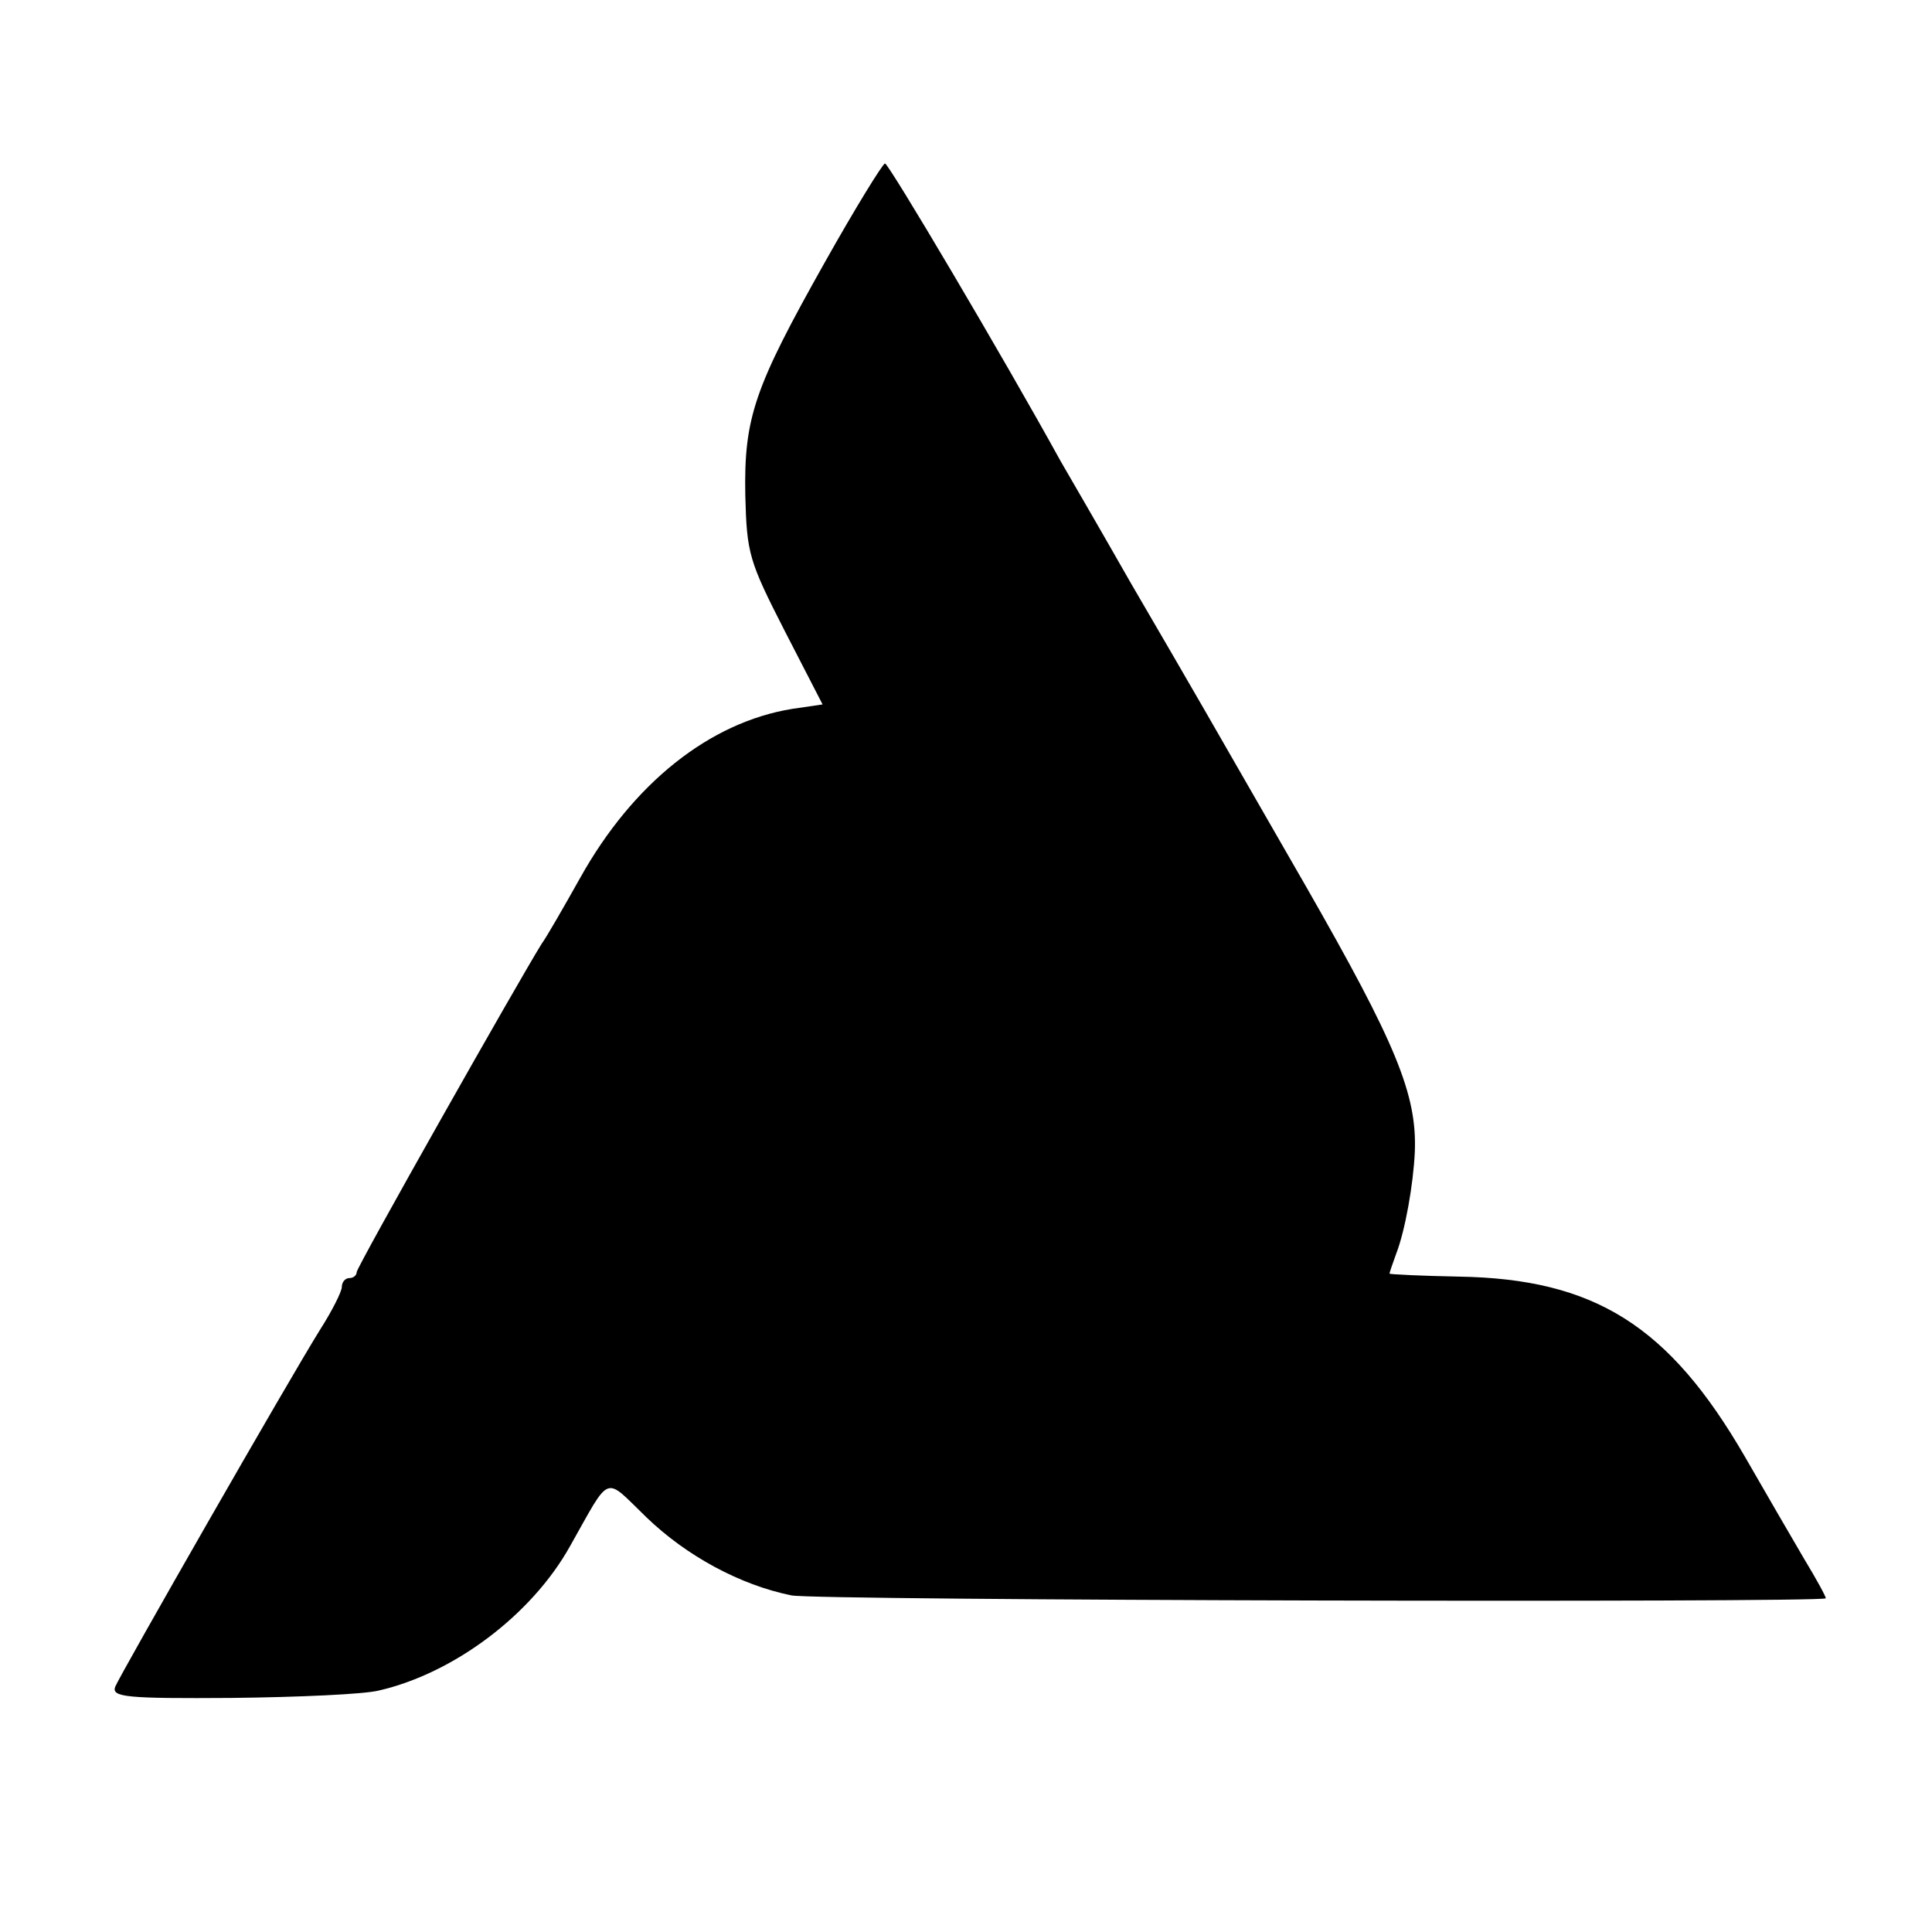 <?xml version="1.0" standalone="no"?>
<!DOCTYPE svg PUBLIC "-//W3C//DTD SVG 20010904//EN"
 "http://www.w3.org/TR/2001/REC-SVG-20010904/DTD/svg10.dtd">
<svg version="1.0" xmlns="http://www.w3.org/2000/svg"
 width="260pt" height="260pt" viewBox="0 0 260 260"
 preserveAspectRatio="xMidYMid meet">
<g transform="translate(0,260) scale(0.1,-0.1)"
fill="#000000" stroke="none">
<path d="M1110 2247 c-95 -169 -109 -209 -107 -314 2 -78 5 -88 53 -182 l51
-99 -41 -6 c-111 -18 -214 -100 -285 -227 -23 -41 -46 -81 -52 -89 -30 -48
-249 -435 -249 -442 0 -4 -4 -8 -10 -8 -5 0 -10 -5 -10 -12 0 -6 -13 -32 -29
-57 -43 -69 -269 -464 -276 -481 -5 -14 15 -16 157 -15 90 1 179 5 198 10 100
23 205 101 257 194 56 99 45 95 103 39 54 -52 126 -91 195 -105 30 -7 1379
-10 1392 -4 1 1 -12 25 -29 53 -17 29 -53 91 -80 138 -102 176 -202 239 -385
242 -51 1 -93 3 -93 4 0 2 4 13 9 27 12 31 23 93 25 137 3 77 -25 145 -147
358 -146 254 -140 244 -235 407 -41 72 -84 146 -95 165 -76 138 -231 400 -236
400 -3 0 -40 -60 -81 -133z"/>
</g>
</svg>

